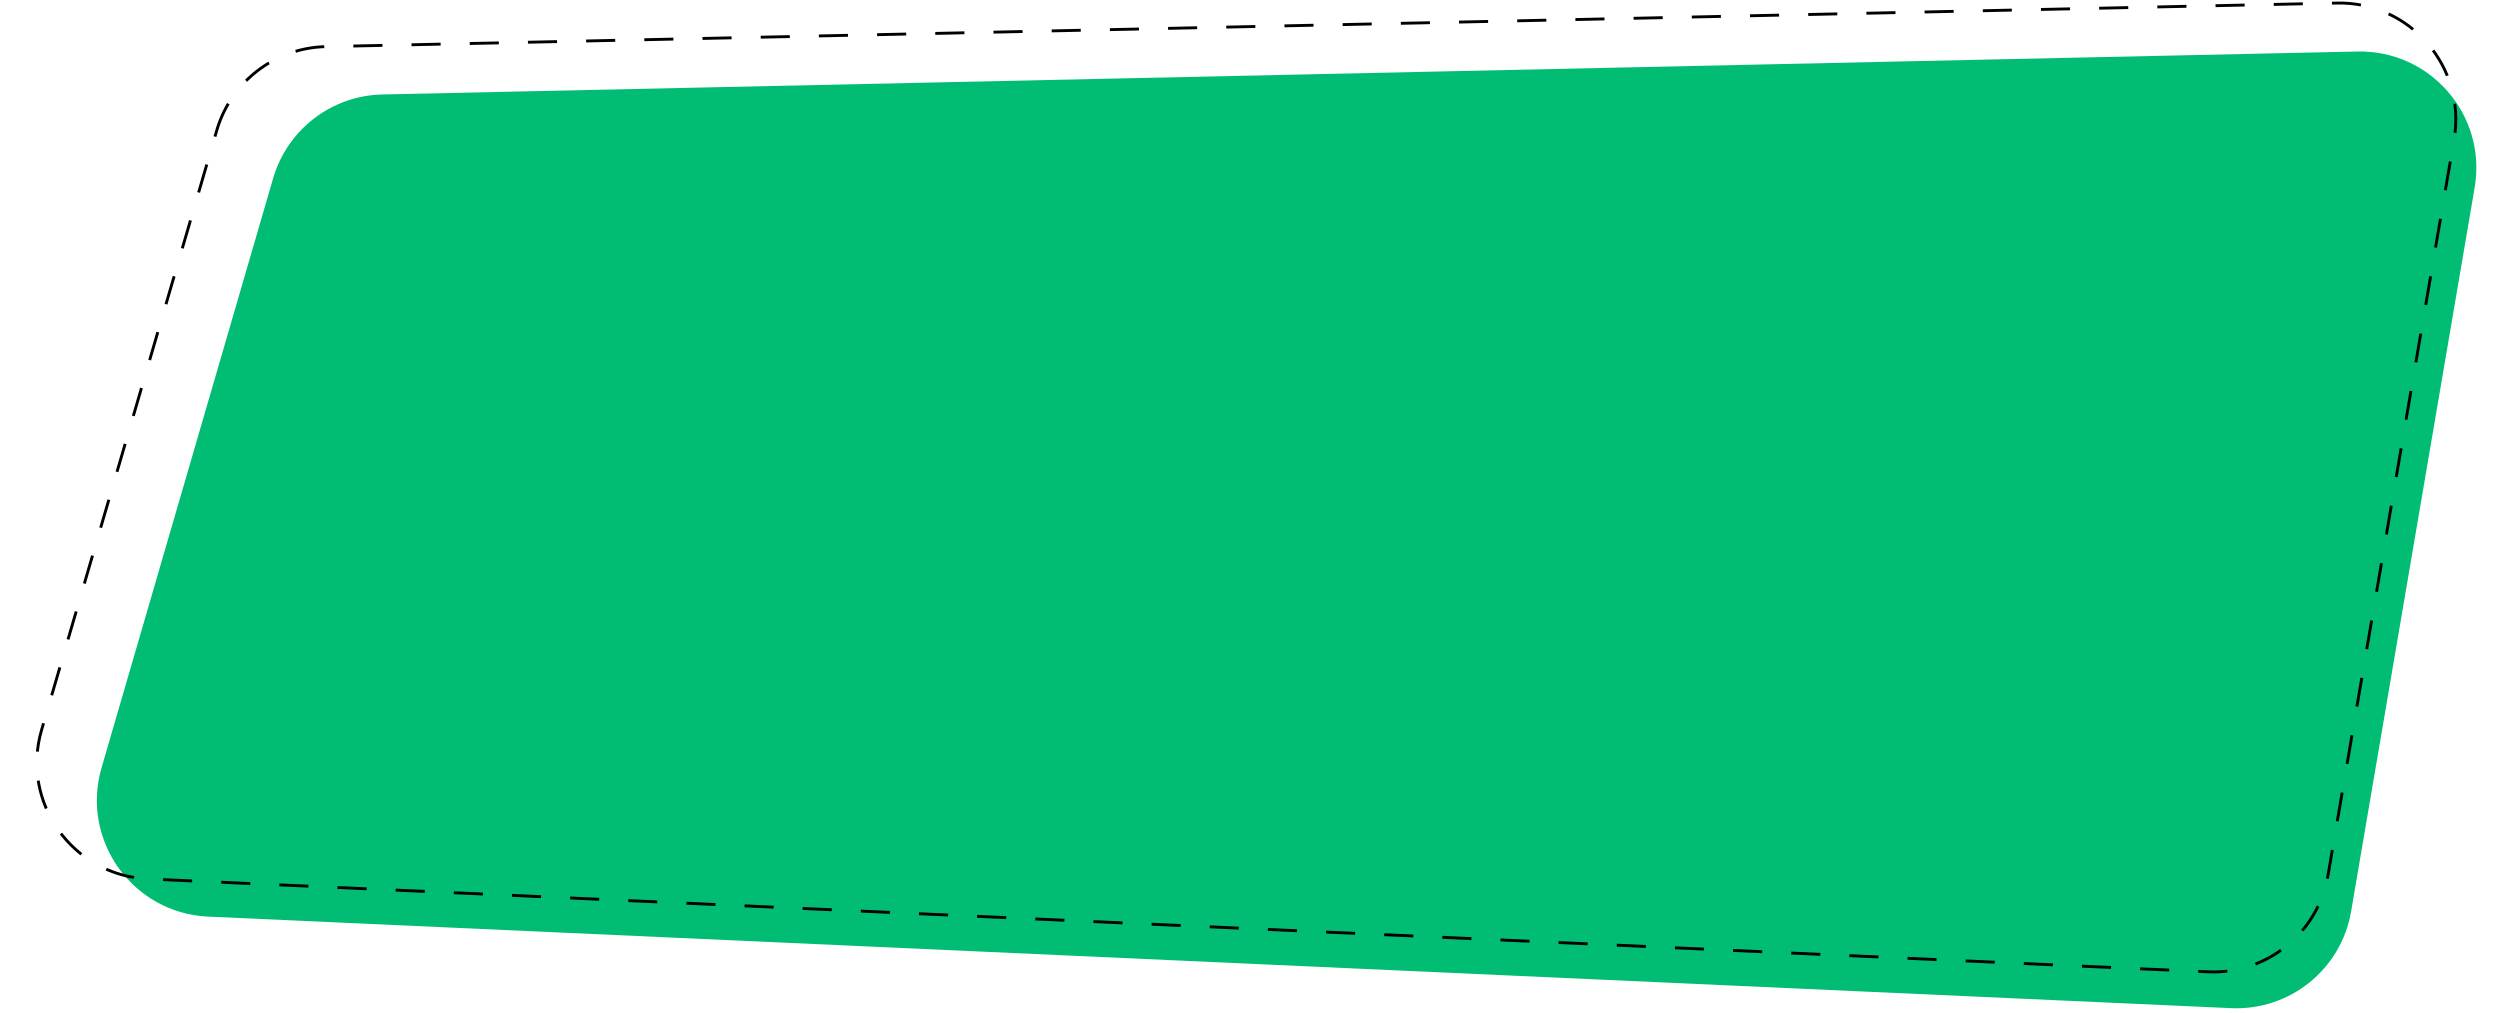 <?xml version="1.0" encoding="UTF-8"?> <svg xmlns="http://www.w3.org/2000/svg" width="859" height="348" viewBox="0 0 859 348" fill="none"> <path d="M93.852 61.267C98.733 44.499 113.928 32.836 131.388 32.457L810.001 17.704C835.129 17.157 854.529 39.649 850.3 64.424L807.841 313.174C804.446 333.067 786.764 347.315 766.603 346.403L71.49 314.945C45.608 313.773 27.651 288.681 34.893 263.806L93.852 61.267Z" fill="#01BC73"></path> <path d="M74.482 44.789C79.376 28.038 94.564 16.394 112.01 16.016L802.945 1.05C828.082 0.506 847.482 23.013 843.236 47.795L799.907 300.717C796.501 320.596 778.828 334.83 758.68 333.922L50.875 302.007C24.974 300.839 7.011 275.717 14.282 250.83L74.482 44.789Z" stroke="black" stroke-dasharray="10 10"></path> </svg> 